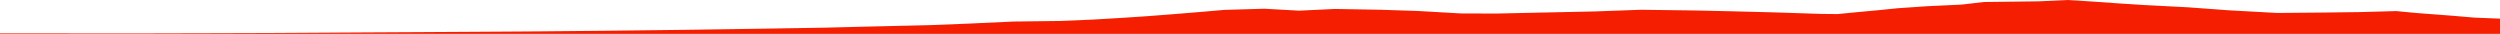 <?xml version="1.0" encoding="iso-8859-1"?>
<!DOCTYPE svg PUBLIC "-//W3C//DTD SVG 1.0//EN"
"http://www.w3.org/TR/2001/
REC-SVG-20010904/DTD/svg10.dtd">

<svg viewBox="0 0 74308.096 1006.622" preserveAspectRatio="none" xmlns="http://www.w3.org/2000/svg" xmlns:xlink="http://www.w3.org/1999/xlink">
  <polygon points="0,1006.622 0,989.702  1958.241,989.702 3728.305,991.783 6431.541,985.385 8068.475,980.357 9350.214,972.776 10706.084,964.225 12423.271,955.034 14195.876,944.71 15957.851,933.383 18041.089,913.937 20355.331,886.828 22610.421,853.526 24490.564,822.74 25928.255,787.224 27653.197,746.854 28800.569,701.446 30128.564,639.958 31502.292,623.308 32498.748,581.635 33378.194,529.002 34104.977,480.809 34903.383,419.105 35621.628,360.431 36394.234,293.738 37581.649,259.664 38612.308,317.022 39677.335,266.39 41044.365,290.257 42149.571,326.854 43416.721,399.166 44469.397,402.772 45911.803,371.805 47404.582,339.925 48772.249,290.408 50354.837,310.857 51350.151,332.626 52703.757,367.002 54128.118,413.349 54616.921,418.436 55164.525,364.658 55827.325,303.482 56404.475,244.699 57295.789,183.943 58301.248,136.968 58969.303,59.669 60608.406,39.543 61455.259,0 62245.273,49.489 62959.94,100.279 63736.157,149.915 65027.096,216.607 66238.634,305.721 67689.192,385.304 68986.339,373.695 70139.49,359.463 71224.829,329.498 71829.001,386.959 72831.206,462.908 73553.395,523.867 74308.096,553.806  74308.096,1006.622" style="fill:#f61e00;stroke-width:1" />
</svg>